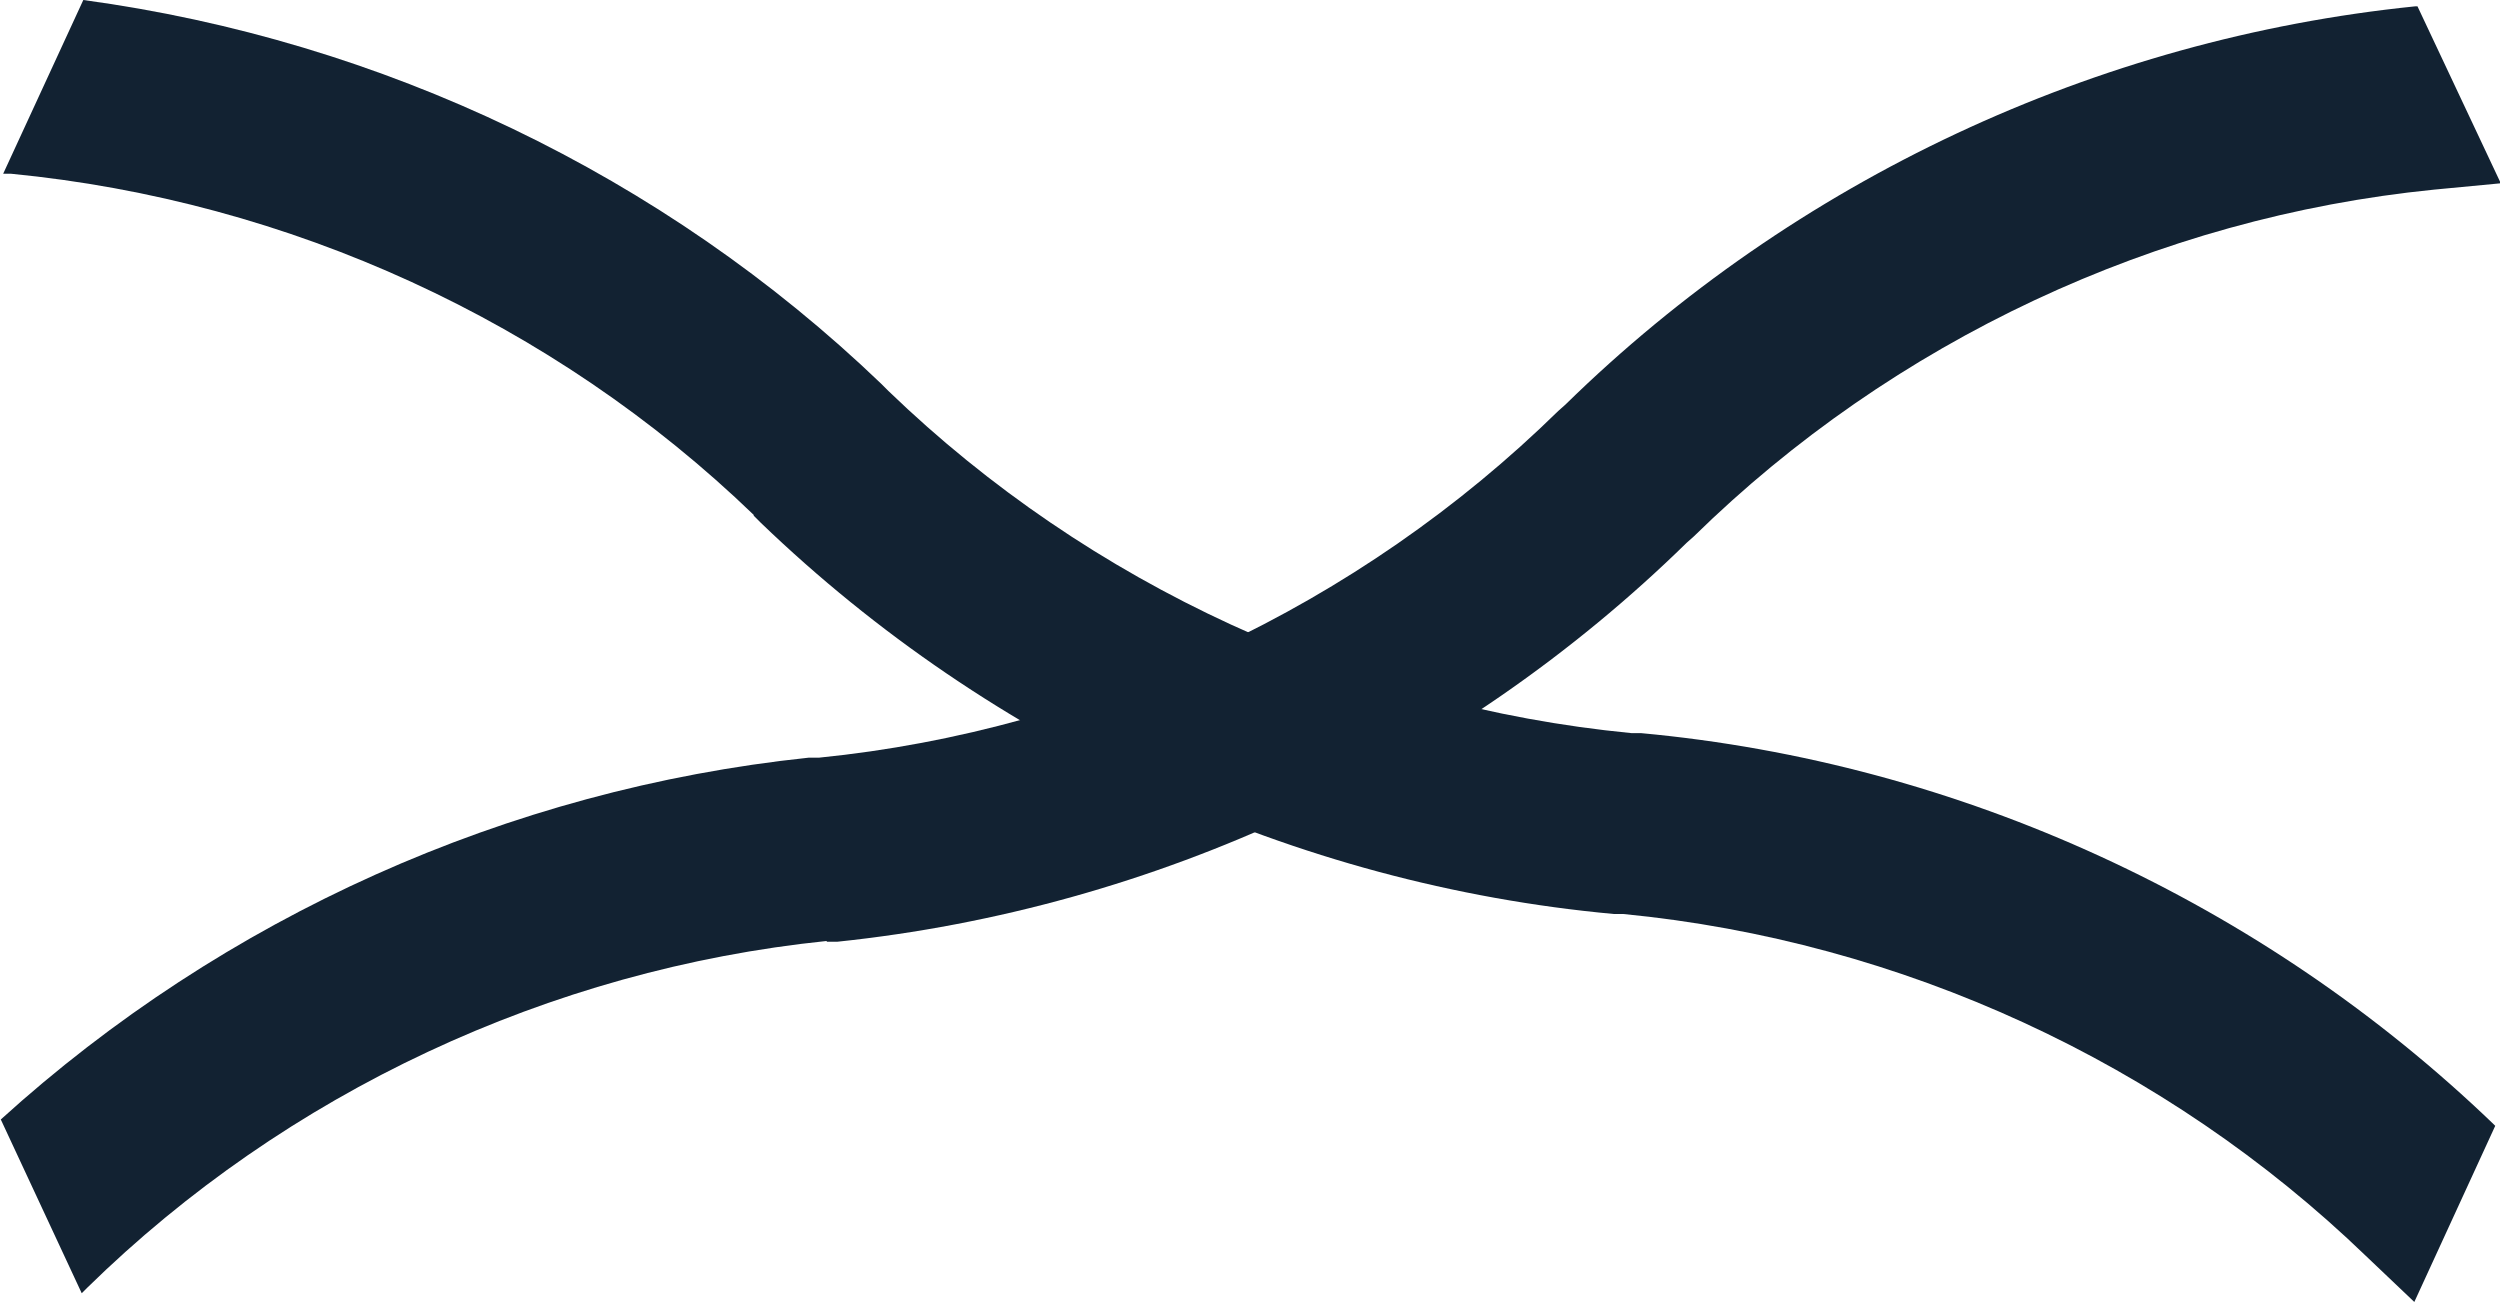 <?xml version="1.0" encoding="UTF-8"?><svg id="_レイヤー_2" xmlns="http://www.w3.org/2000/svg" viewBox="0 0 31.51 16.42"><defs><style>.cls-1{fill:#122232;}</style></defs><g id="header"><path class="cls-1" d="m9.5,6.5l.09.09c2.91,2.8,6.73,4.56,10.75,4.93h.12c3.5.34,6.83,1.87,9.36,4.31l.61.58,1.02-2.22-.02-.02c-2.91-2.8-6.73-4.56-10.75-4.93h-.12c-3.5-.34-6.83-1.87-9.36-4.31l-.09-.09C8.36,2.2,4.81.51,1.05,0L.04,2.19h.1c3.5.34,6.83,1.86,9.36,4.3Z"/><path class="cls-1" d="m10.42,11.87h.13c4.02-.42,7.82-2.2,10.71-5.03l.09-.08c2.51-2.46,5.83-4.02,9.33-4.37l.84-.08L30.47.08h-.03c-4.02.41-7.82,2.19-10.71,5.02l-.09.08c-2.51,2.46-5.83,4.02-9.32,4.37h-.13c-3.79.4-7.37,2.01-10.18,4.56l1.02,2.19.07-.07c2.51-2.46,5.83-4.01,9.32-4.37Z"/></g></svg>